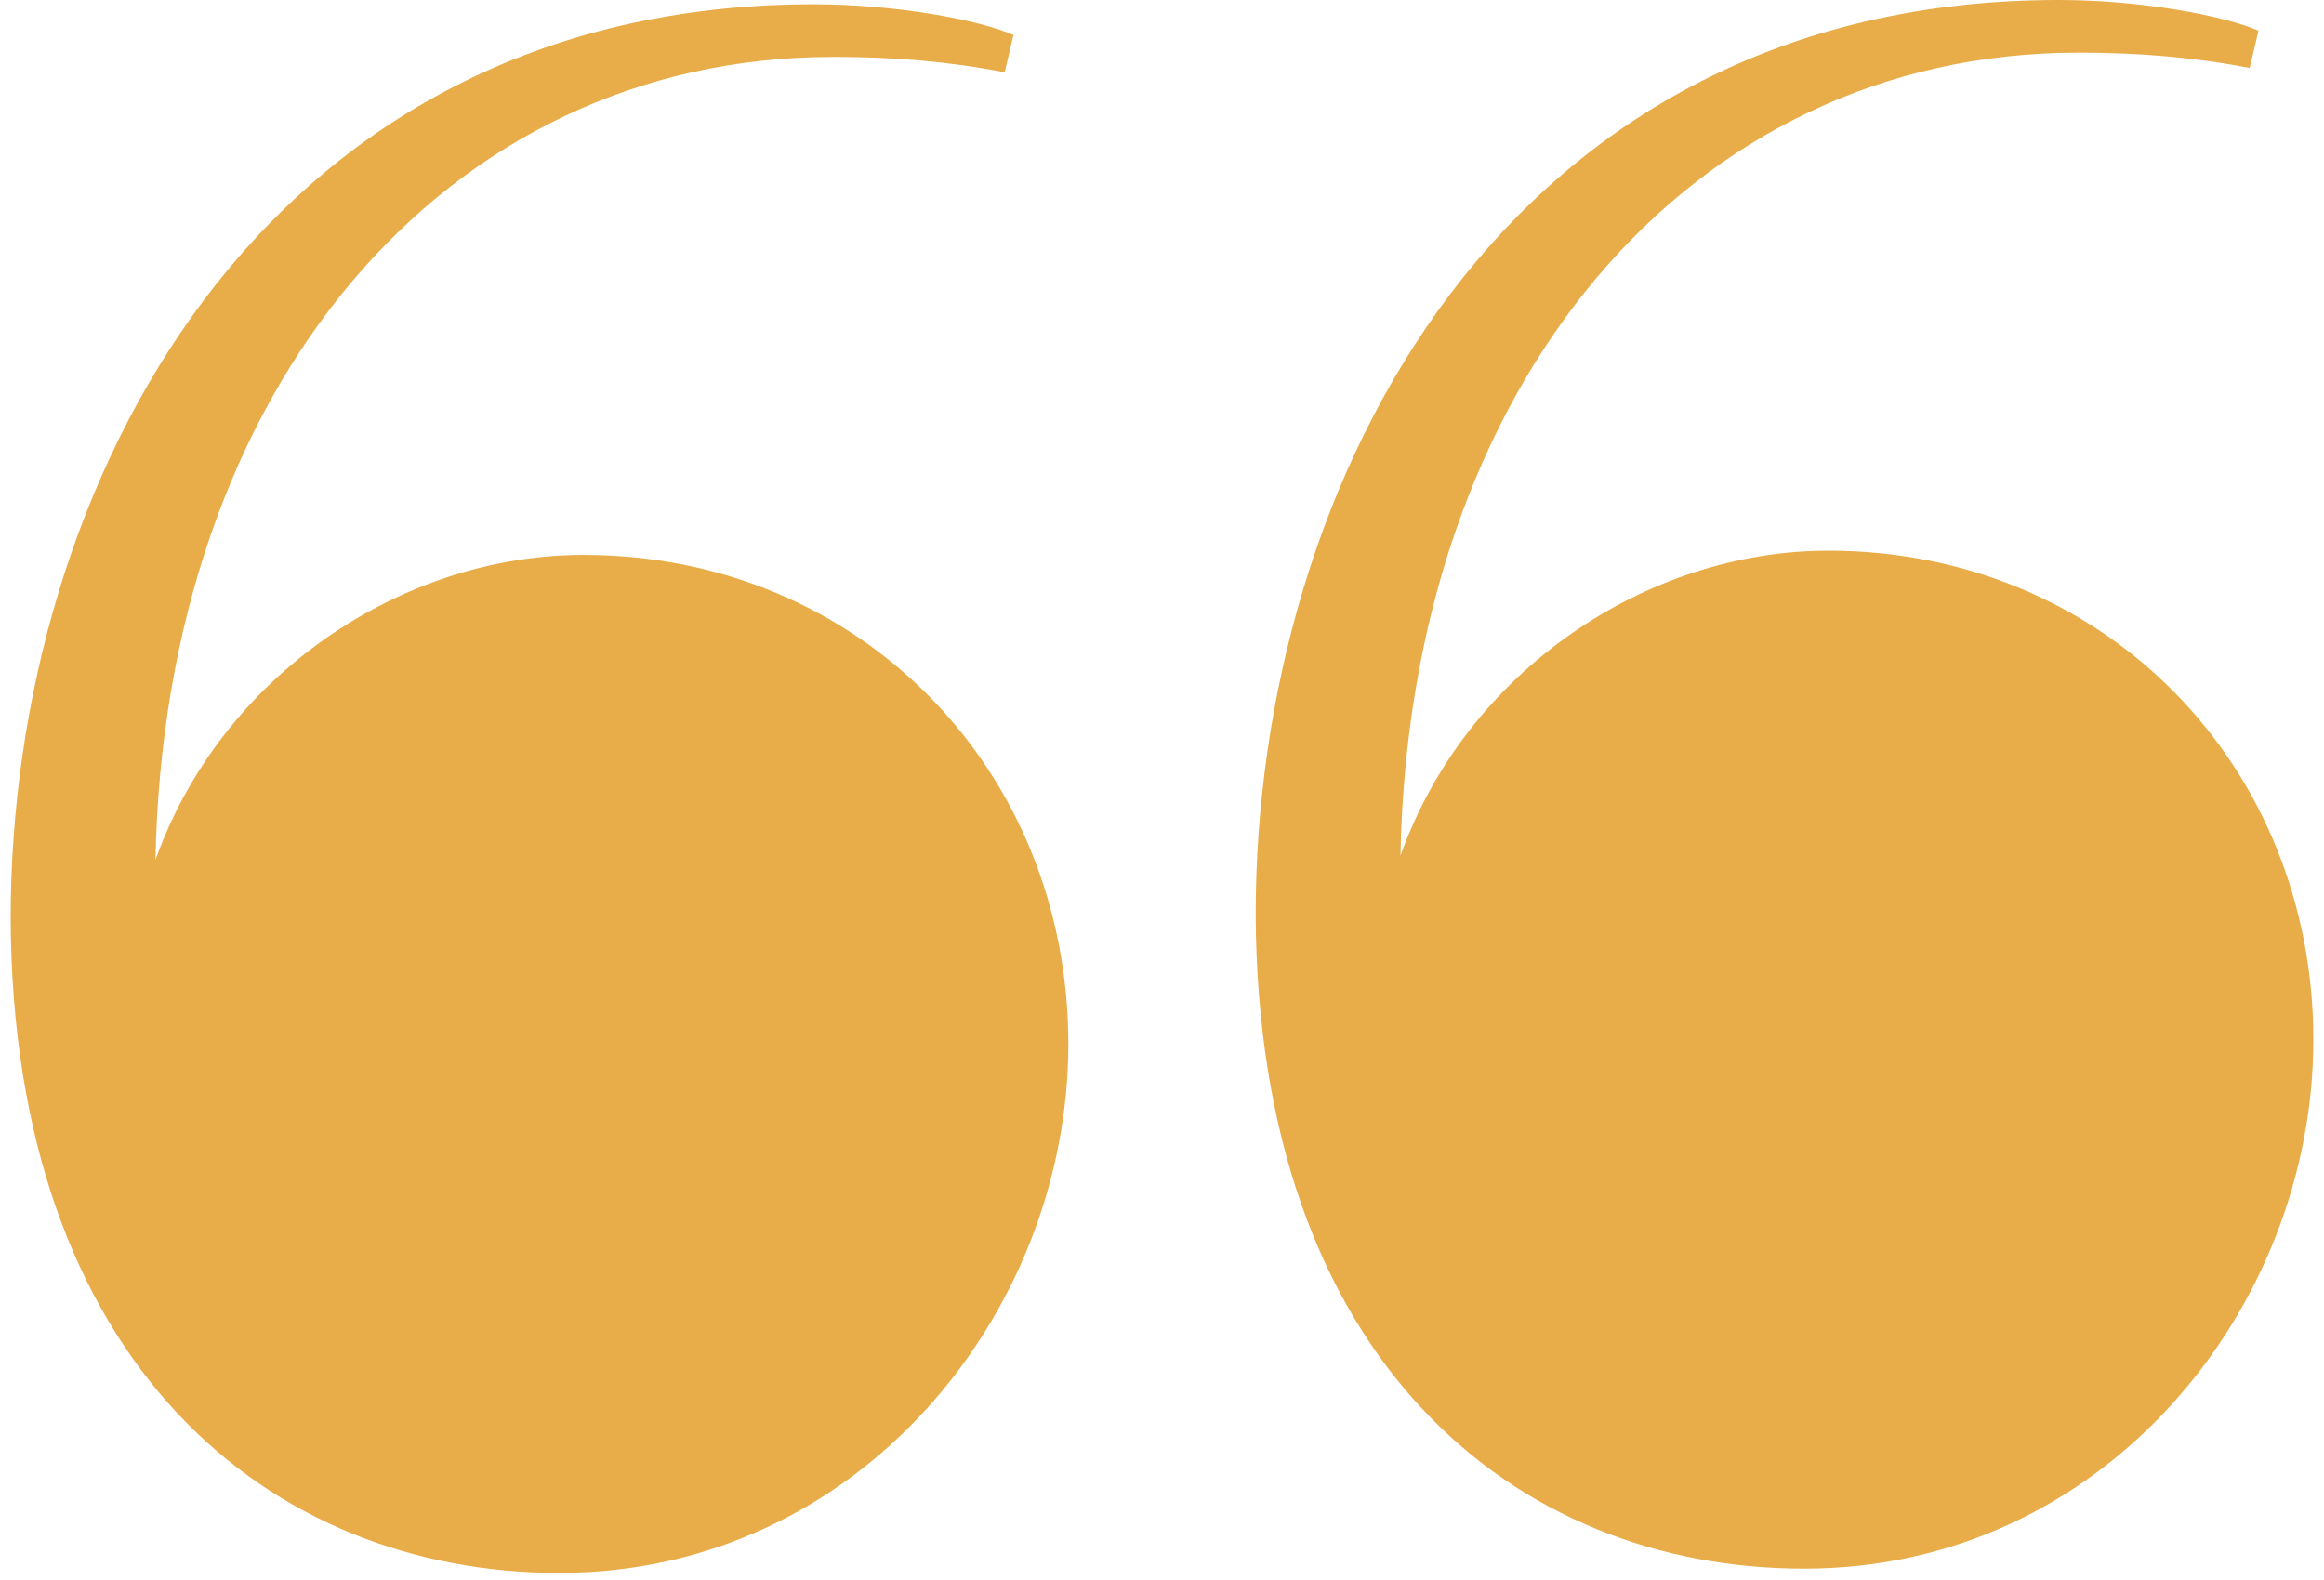 <svg viewBox="0 0 75 51" fill="none" xmlns="http://www.w3.org/2000/svg">
<path d="M18.048 50.771C27.749 50.771 34.477 42.344 34.477 33.704C34.477 24.852 27.749 17.912 18.827 17.912C12.949 17.912 7.142 21.807 5.018 27.756C5.301 12.601 14.294 1.837 26.899 1.837C28.811 1.837 30.582 1.979 32.423 2.333L32.706 1.129C31.573 0.633 28.882 0.138 26.262 0.138C8.417 0.138 0.344 15.646 0.344 29.668C0.415 44.043 8.7 50.771 18.048 50.771Z" fill="#E8AC49"/>
<path d="M58.226 50.633C67.928 50.633 74.656 42.206 74.656 33.566C74.656 24.715 67.928 17.775 59.005 17.775C53.128 17.775 47.321 21.669 45.196 27.618C45.48 12.463 54.473 1.7 67.078 1.7C68.99 1.7 70.761 1.841 72.602 2.195L72.885 0.991C71.752 0.496 69.061 0 66.441 0C48.595 0 40.523 15.509 40.523 29.53C40.593 43.906 48.879 50.633 58.226 50.633Z" fill="#E8AC49"/>
</svg>
